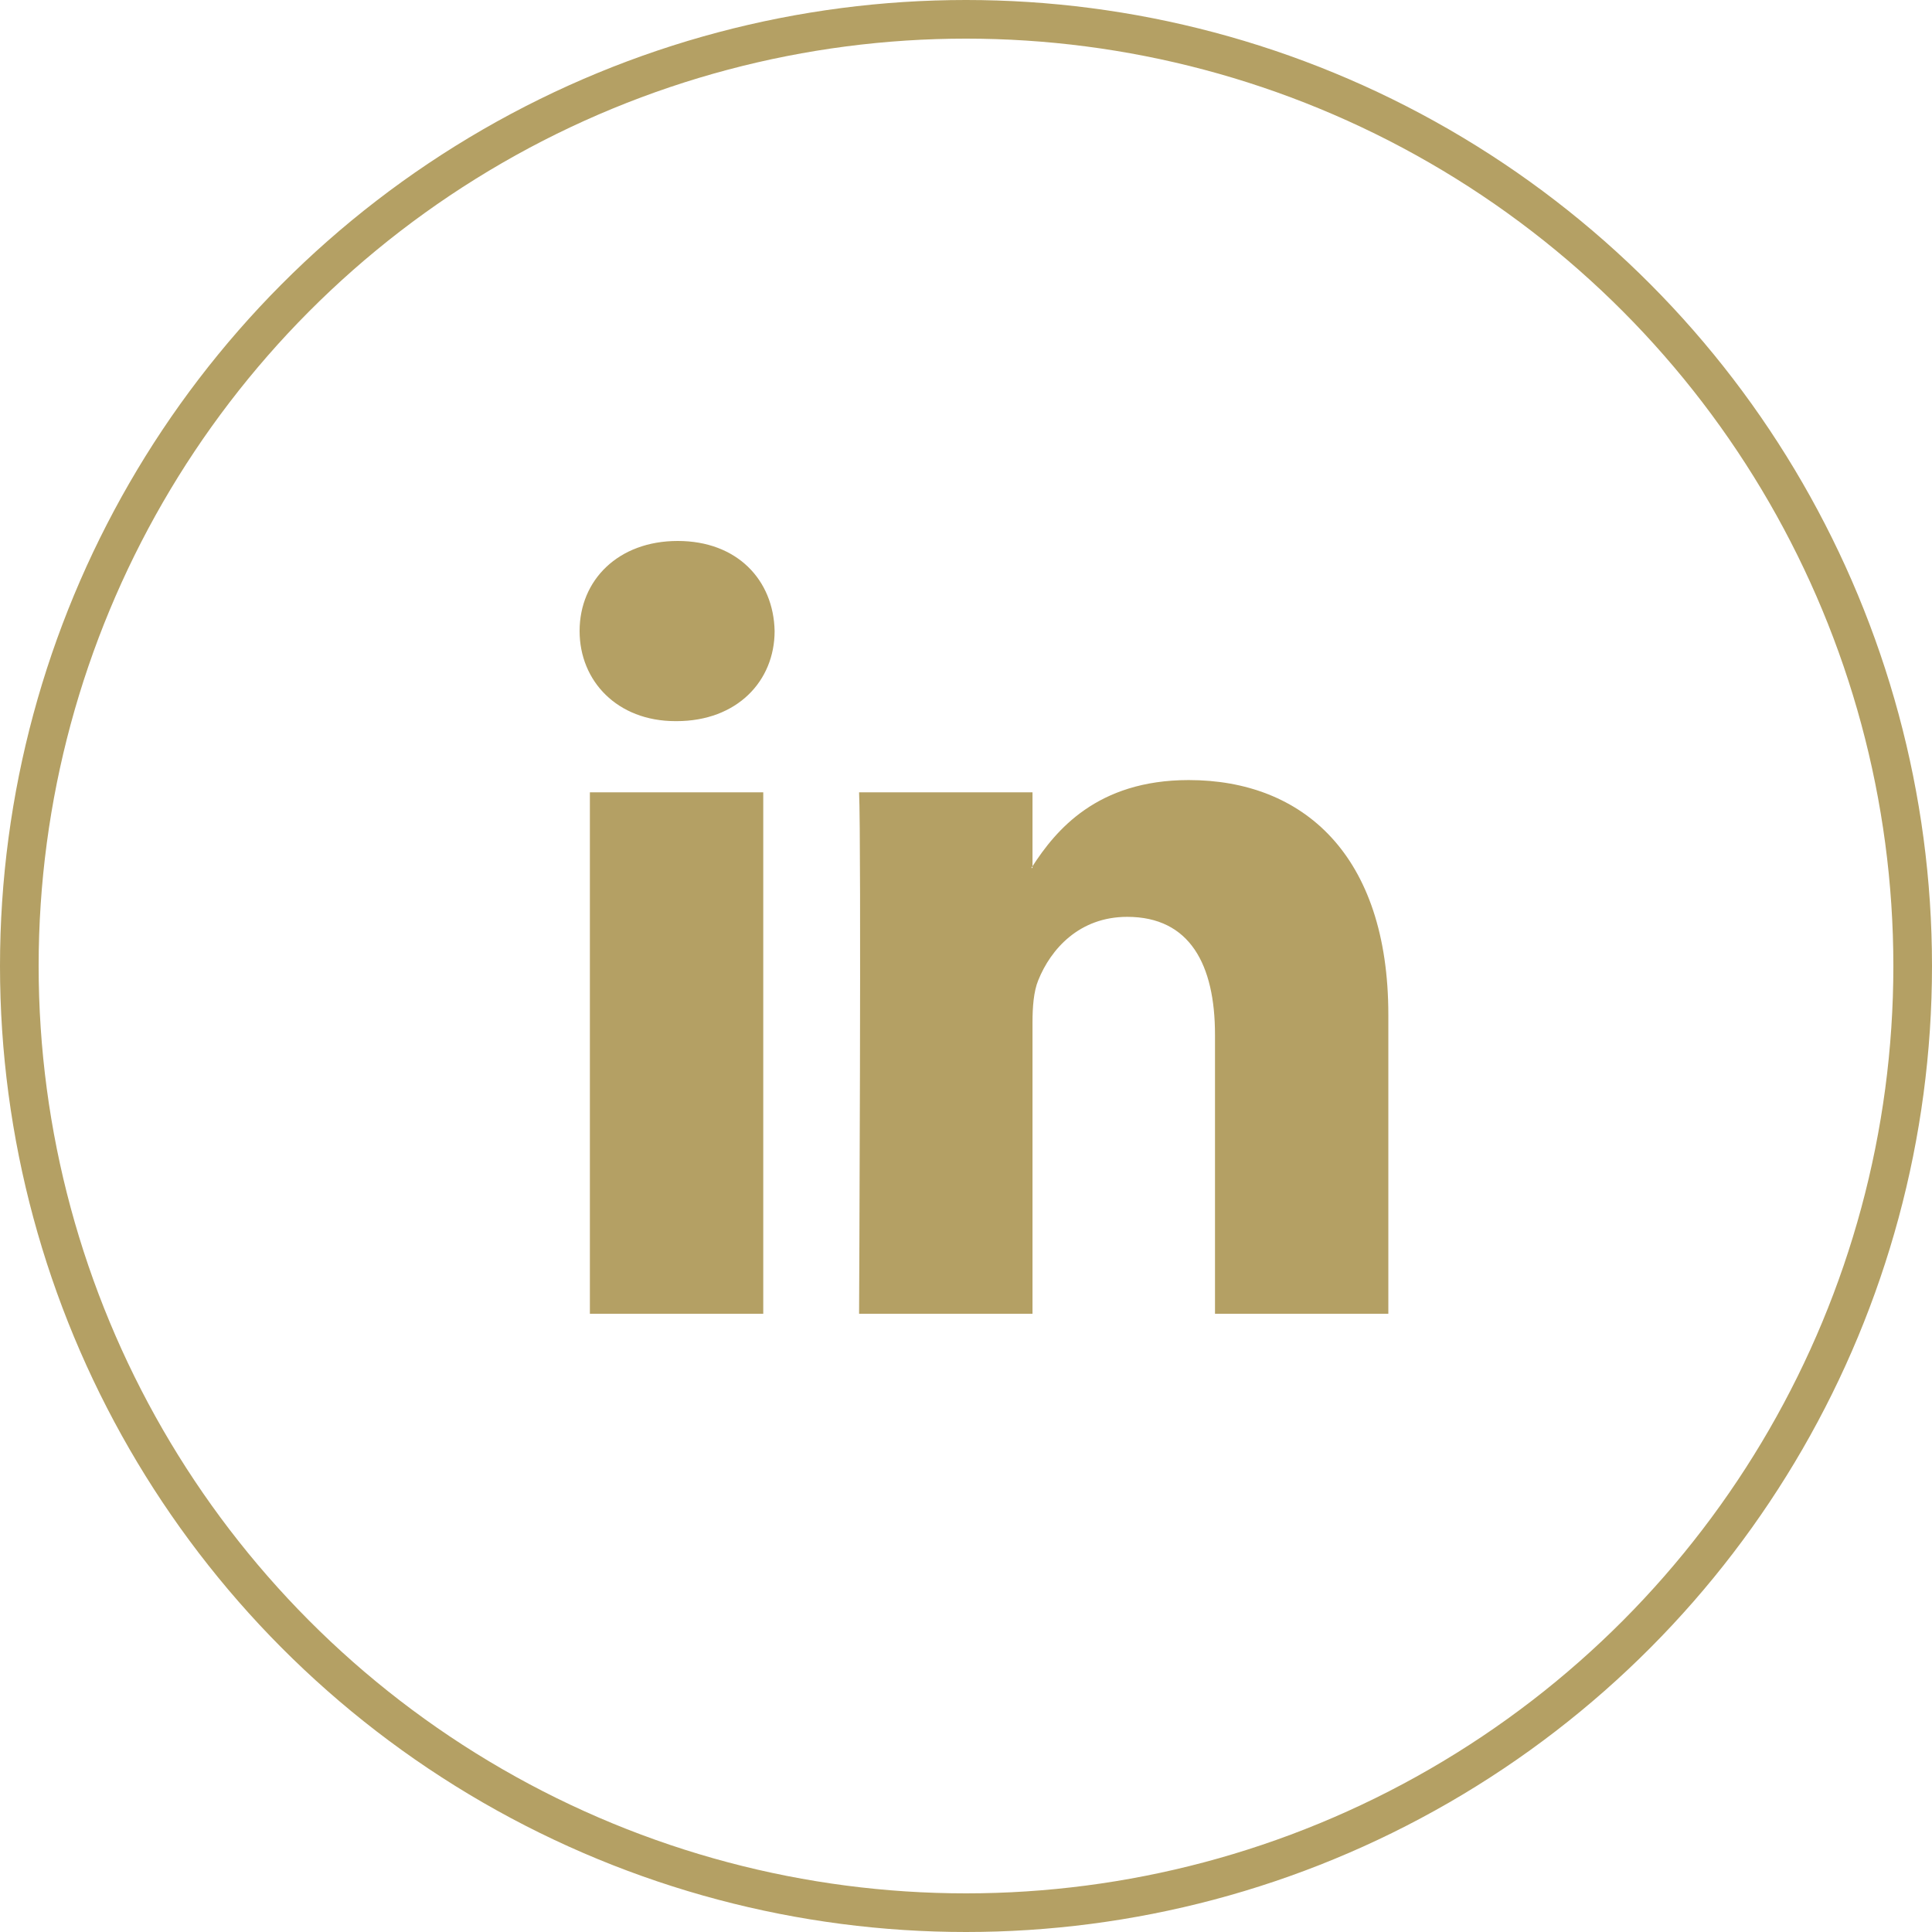<svg width="50" height="50" viewBox="0 0 50 50" fill="none" xmlns="http://www.w3.org/2000/svg">
<circle cx="25" cy="25" r="24.5" stroke="#B4A064"/>
<path d="M35.93 26.262V34H31.444V26.78C31.444 24.966 30.795 23.728 29.172 23.728C27.932 23.728 27.194 24.563 26.87 25.369C26.751 25.658 26.721 26.06 26.721 26.463V34H22.233C22.233 34 22.293 21.773 22.233 20.505H26.721V22.418L26.692 22.462H26.721V22.418C27.317 21.5 28.381 20.188 30.765 20.188C33.716 20.188 35.93 22.118 35.93 26.262ZM17.539 14C16.005 14 15 15.007 15 16.331C15 17.626 15.975 18.663 17.48 18.663H17.509C19.075 18.663 20.047 17.626 20.047 16.331C20.02 15.007 19.075 14 17.539 14ZM15.266 34H19.753V20.505H15.266V34Z" fill="#B4A064"/>
</svg>
